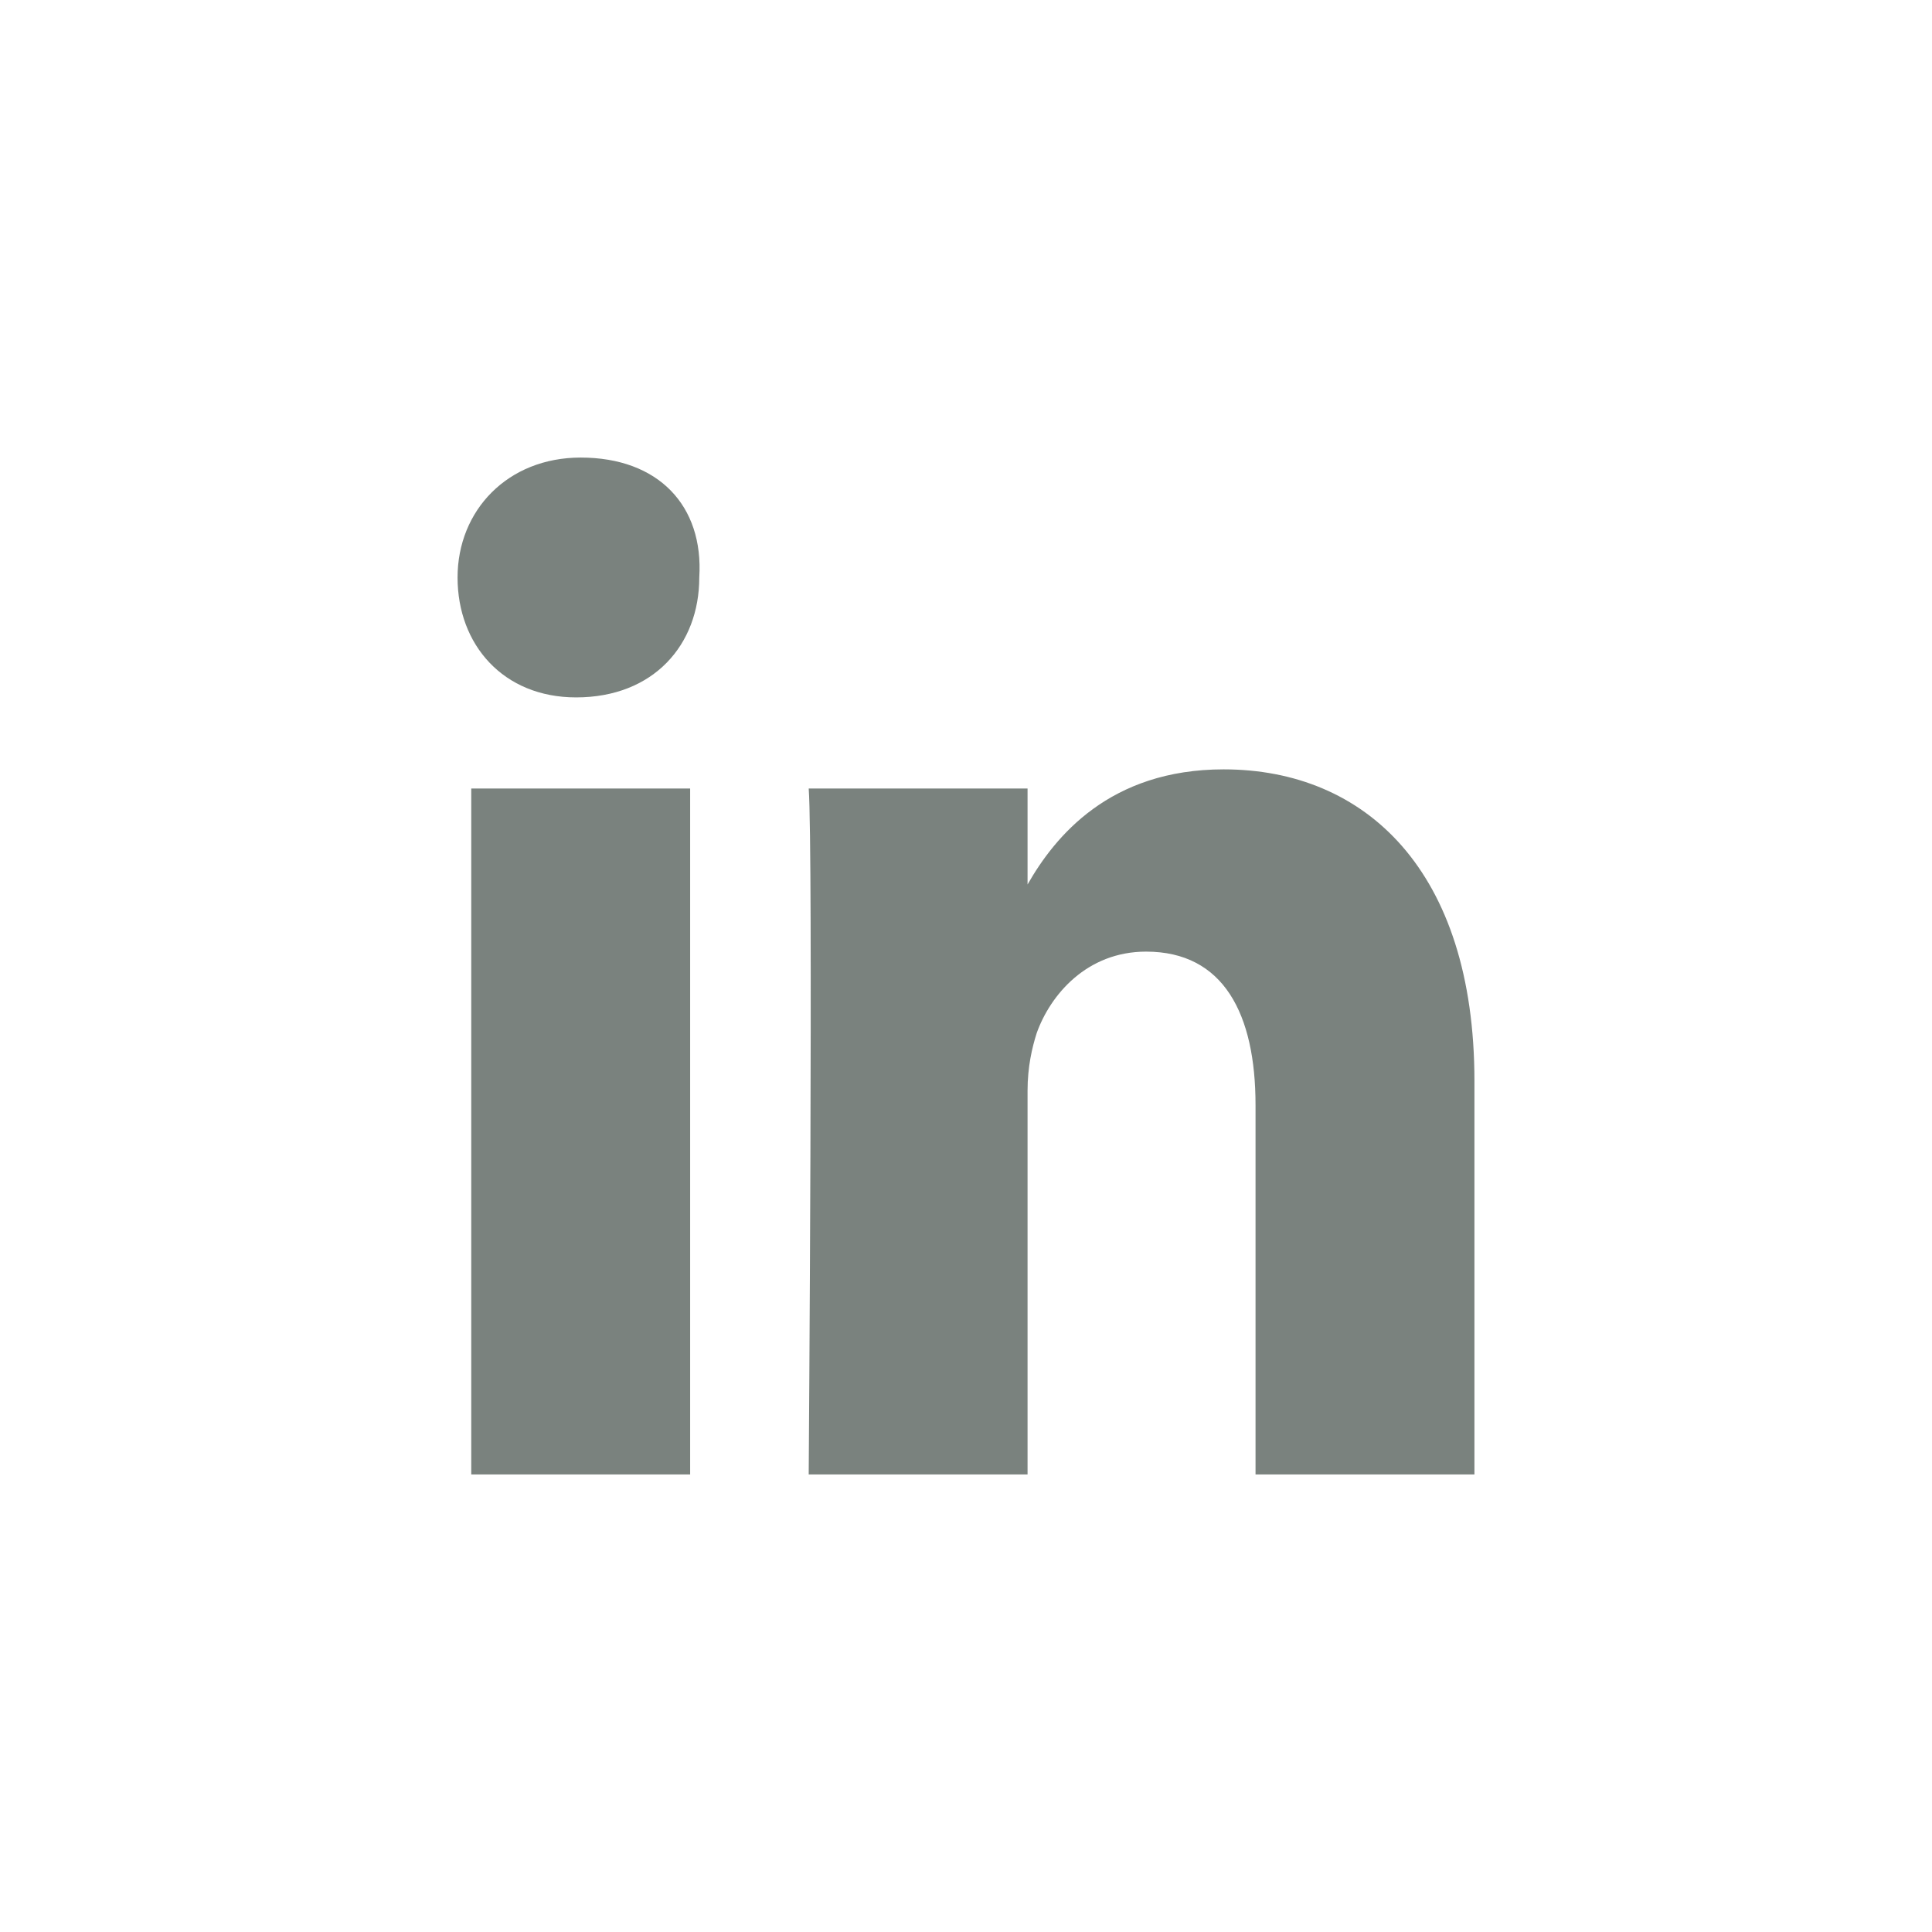 <svg width="36" height="36" viewBox="0 0 36 36" fill="none" xmlns="http://www.w3.org/2000/svg">
<path d="M27.474 20.145V27.474H23.395V20.592C23.395 18.894 22.801 17.732 21.356 17.732C20.252 17.732 19.572 18.536 19.317 19.251C19.232 19.519 19.147 19.877 19.147 20.324V27.474H15.069C15.069 27.474 15.154 15.855 15.069 14.693H19.147V16.481C19.657 15.587 20.676 14.336 22.801 14.336C25.434 14.336 27.474 16.213 27.474 20.145ZM10.82 8.526C9.461 8.526 8.526 9.509 8.526 10.761C8.526 12.012 9.376 12.995 10.735 12.995C12.18 12.995 13.03 12.012 13.03 10.761C13.114 9.42 12.265 8.526 10.82 8.526ZM8.781 27.474H12.86V14.693H8.781V27.474Z" fill="#222F28" fill-opacity="0.6"/>
</svg>
